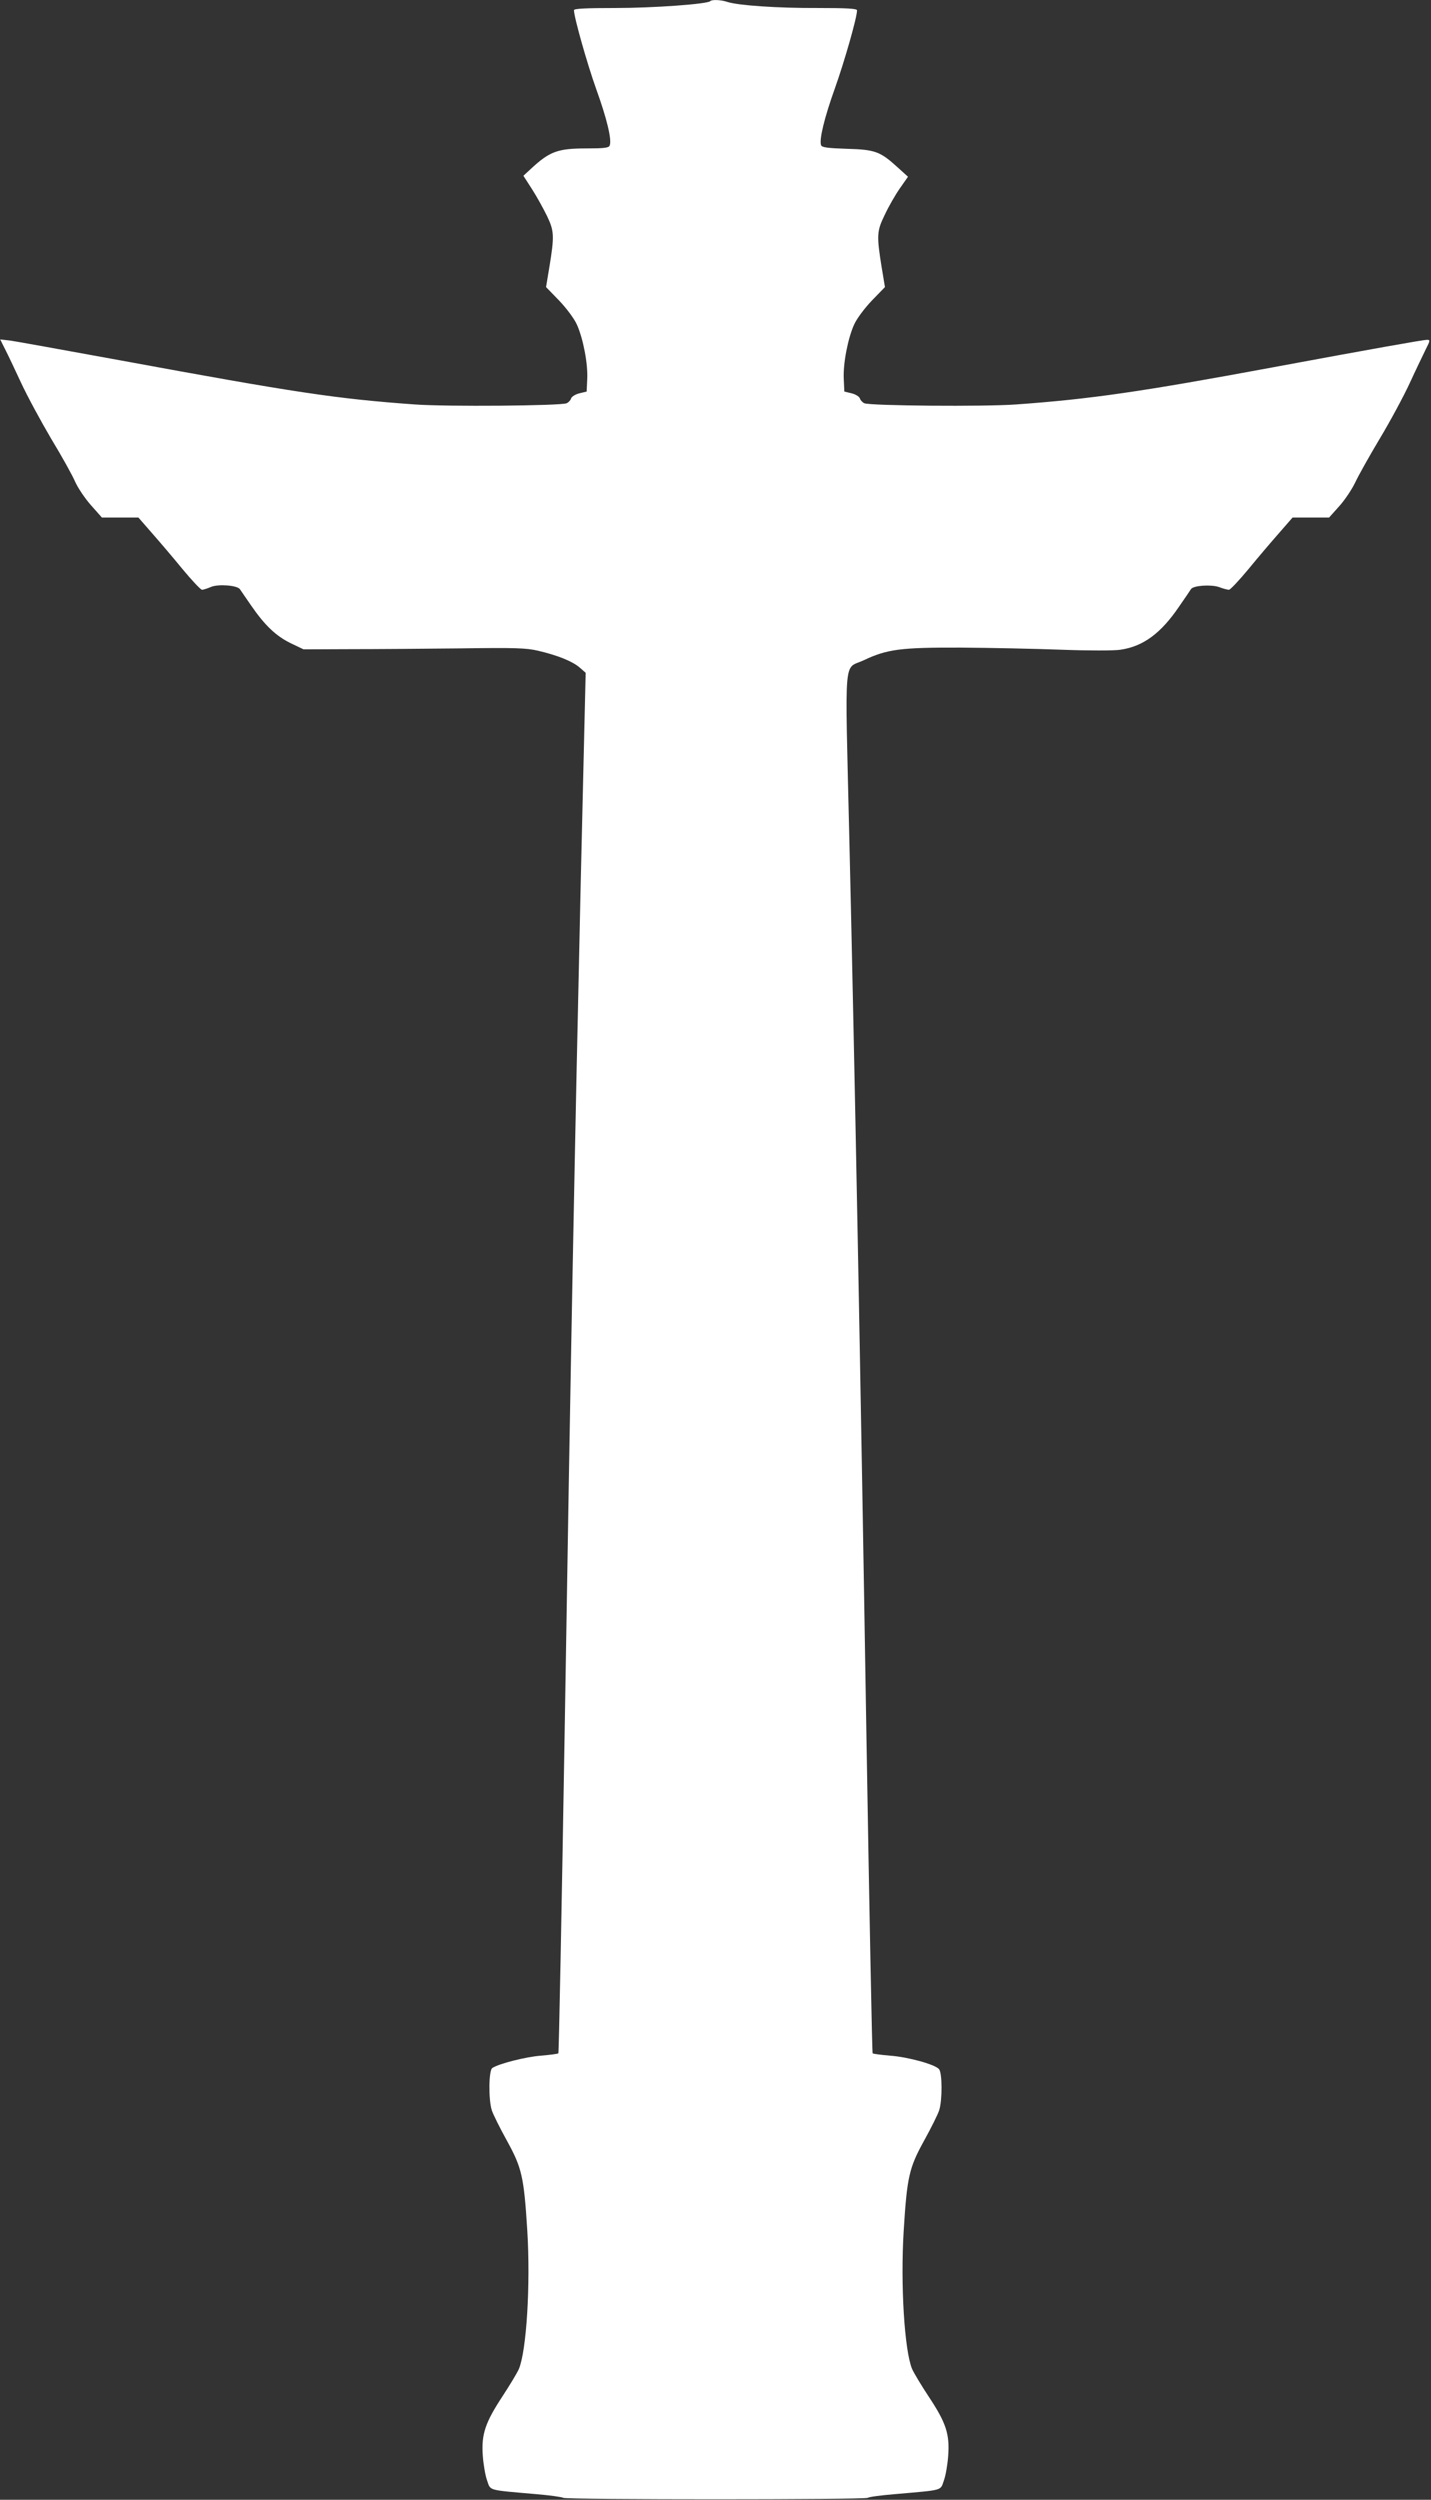 <?xml version="1.0" standalone="no"?>
<!DOCTYPE svg PUBLIC "-//W3C//DTD SVG 20010904//EN"
 "http://www.w3.org/TR/2001/REC-SVG-20010904/DTD/svg10.dtd">
<svg version="1.0" xmlns="http://www.w3.org/2000/svg"
 width="733pt" height="1280pt" viewBox="0 0 733 1280"
 preserveAspectRatio="xMidYMid meet">
<rect x="0" y="0" width="733" height="1280" fill="#333333" stroke="none"/>
<g transform="translate(0,1280) scale(0.1,-0.1)"
fill="#ffffff" stroke="none">
<path d="M3638 12794 c-15 -15 -294 -35 -485 -35 -150 0 -213 -3 -213 -11 0
-36 69 -279 115 -407 53 -147 80 -257 68 -286 -4 -12 -28 -15 -118 -15 -148 0
-189 -15 -285 -104 l-39 -36 45 -70 c25 -39 59 -101 77 -138 36 -76 37 -101
11 -260 l-17 -102 67 -69 c38 -40 77 -92 91 -123 32 -71 57 -200 53 -279 l-3
-64 -37 -9 c-21 -5 -40 -17 -43 -27 -3 -9 -13 -20 -23 -24 -32 -13 -613 -18
-777 -6 -403 29 -608 60 -1510 226 -280 51 -533 97 -562 101 l-52 6 24 -48
c14 -27 51 -105 83 -174 32 -69 102 -198 155 -288 54 -89 109 -188 122 -219
14 -31 50 -85 81 -120 l56 -63 93 0 94 0 68 -78 c37 -42 108 -125 157 -185 49
-59 94 -107 101 -107 7 0 28 7 47 15 37 15 133 8 147 -12 3 -5 29 -42 57 -83
71 -103 128 -157 204 -194 l65 -31 240 1 c132 0 386 2 565 4 279 4 335 2 396
-12 102 -24 175 -54 212 -85 l32 -28 -25 -1060 c-31 -1375 -51 -2402 -83
-4387 -15 -889 -29 -1619 -32 -1622 -3 -3 -44 -8 -90 -12 -77 -6 -215 -41
-248 -63 -19 -11 -20 -163 -3 -216 7 -22 42 -92 78 -157 76 -138 87 -184 104
-461 17 -275 -4 -614 -43 -707 -8 -19 -46 -82 -84 -140 -88 -134 -109 -194
-101 -304 3 -44 13 -102 22 -127 19 -54 0 -48 250 -70 72 -6 135 -15 140 -19
13 -10 1547 -10 1560 0 6 5 69 13 140 19 250 22 231 16 250 70 9 25 19 82 22
127 8 111 -11 168 -99 301 -39 59 -78 124 -86 143 -39 93 -60 432 -43 707 17
277 28 323 104 461 36 65 71 135 78 157 16 50 16 190 -1 210 -20 24 -157 62
-250 69 -46 4 -87 9 -90 12 -3 3 -17 738 -32 1632 -30 1859 -60 3420 -88 4612
-22 939 -30 840 74 889 120 57 191 66 496 65 151 -1 385 -6 520 -11 135 -5
269 -5 299 0 117 17 208 84 302 223 30 43 57 83 60 88 13 18 102 24 143 10 21
-8 44 -14 51 -14 7 0 52 48 101 107 49 60 120 143 157 185 l68 78 94 0 93 0
52 58 c28 31 65 86 82 122 17 36 73 136 125 223 53 88 122 216 154 285 32 70
70 148 83 175 22 43 22 47 6 47 -19 0 -284 -47 -785 -140 -678 -126 -942 -164
-1320 -191 -164 -12 -745 -7 -777 6 -10 4 -20 15 -23 24 -3 10 -22 22 -43 27
l-37 9 -3 64 c-4 79 21 208 53 279 14 31 53 83 91 123 l67 69 -17 102 c-26
163 -25 184 16 268 19 41 54 102 77 135 l42 60 -53 48 c-89 81 -114 91 -260
95 -95 3 -128 7 -132 18 -11 28 17 142 70 290 48 134 114 364 114 401 0 9 -50
12 -202 12 -203 -1 -407 13 -462 31 -32 11 -80 13 -88 4z"/>
</g>
</svg>
